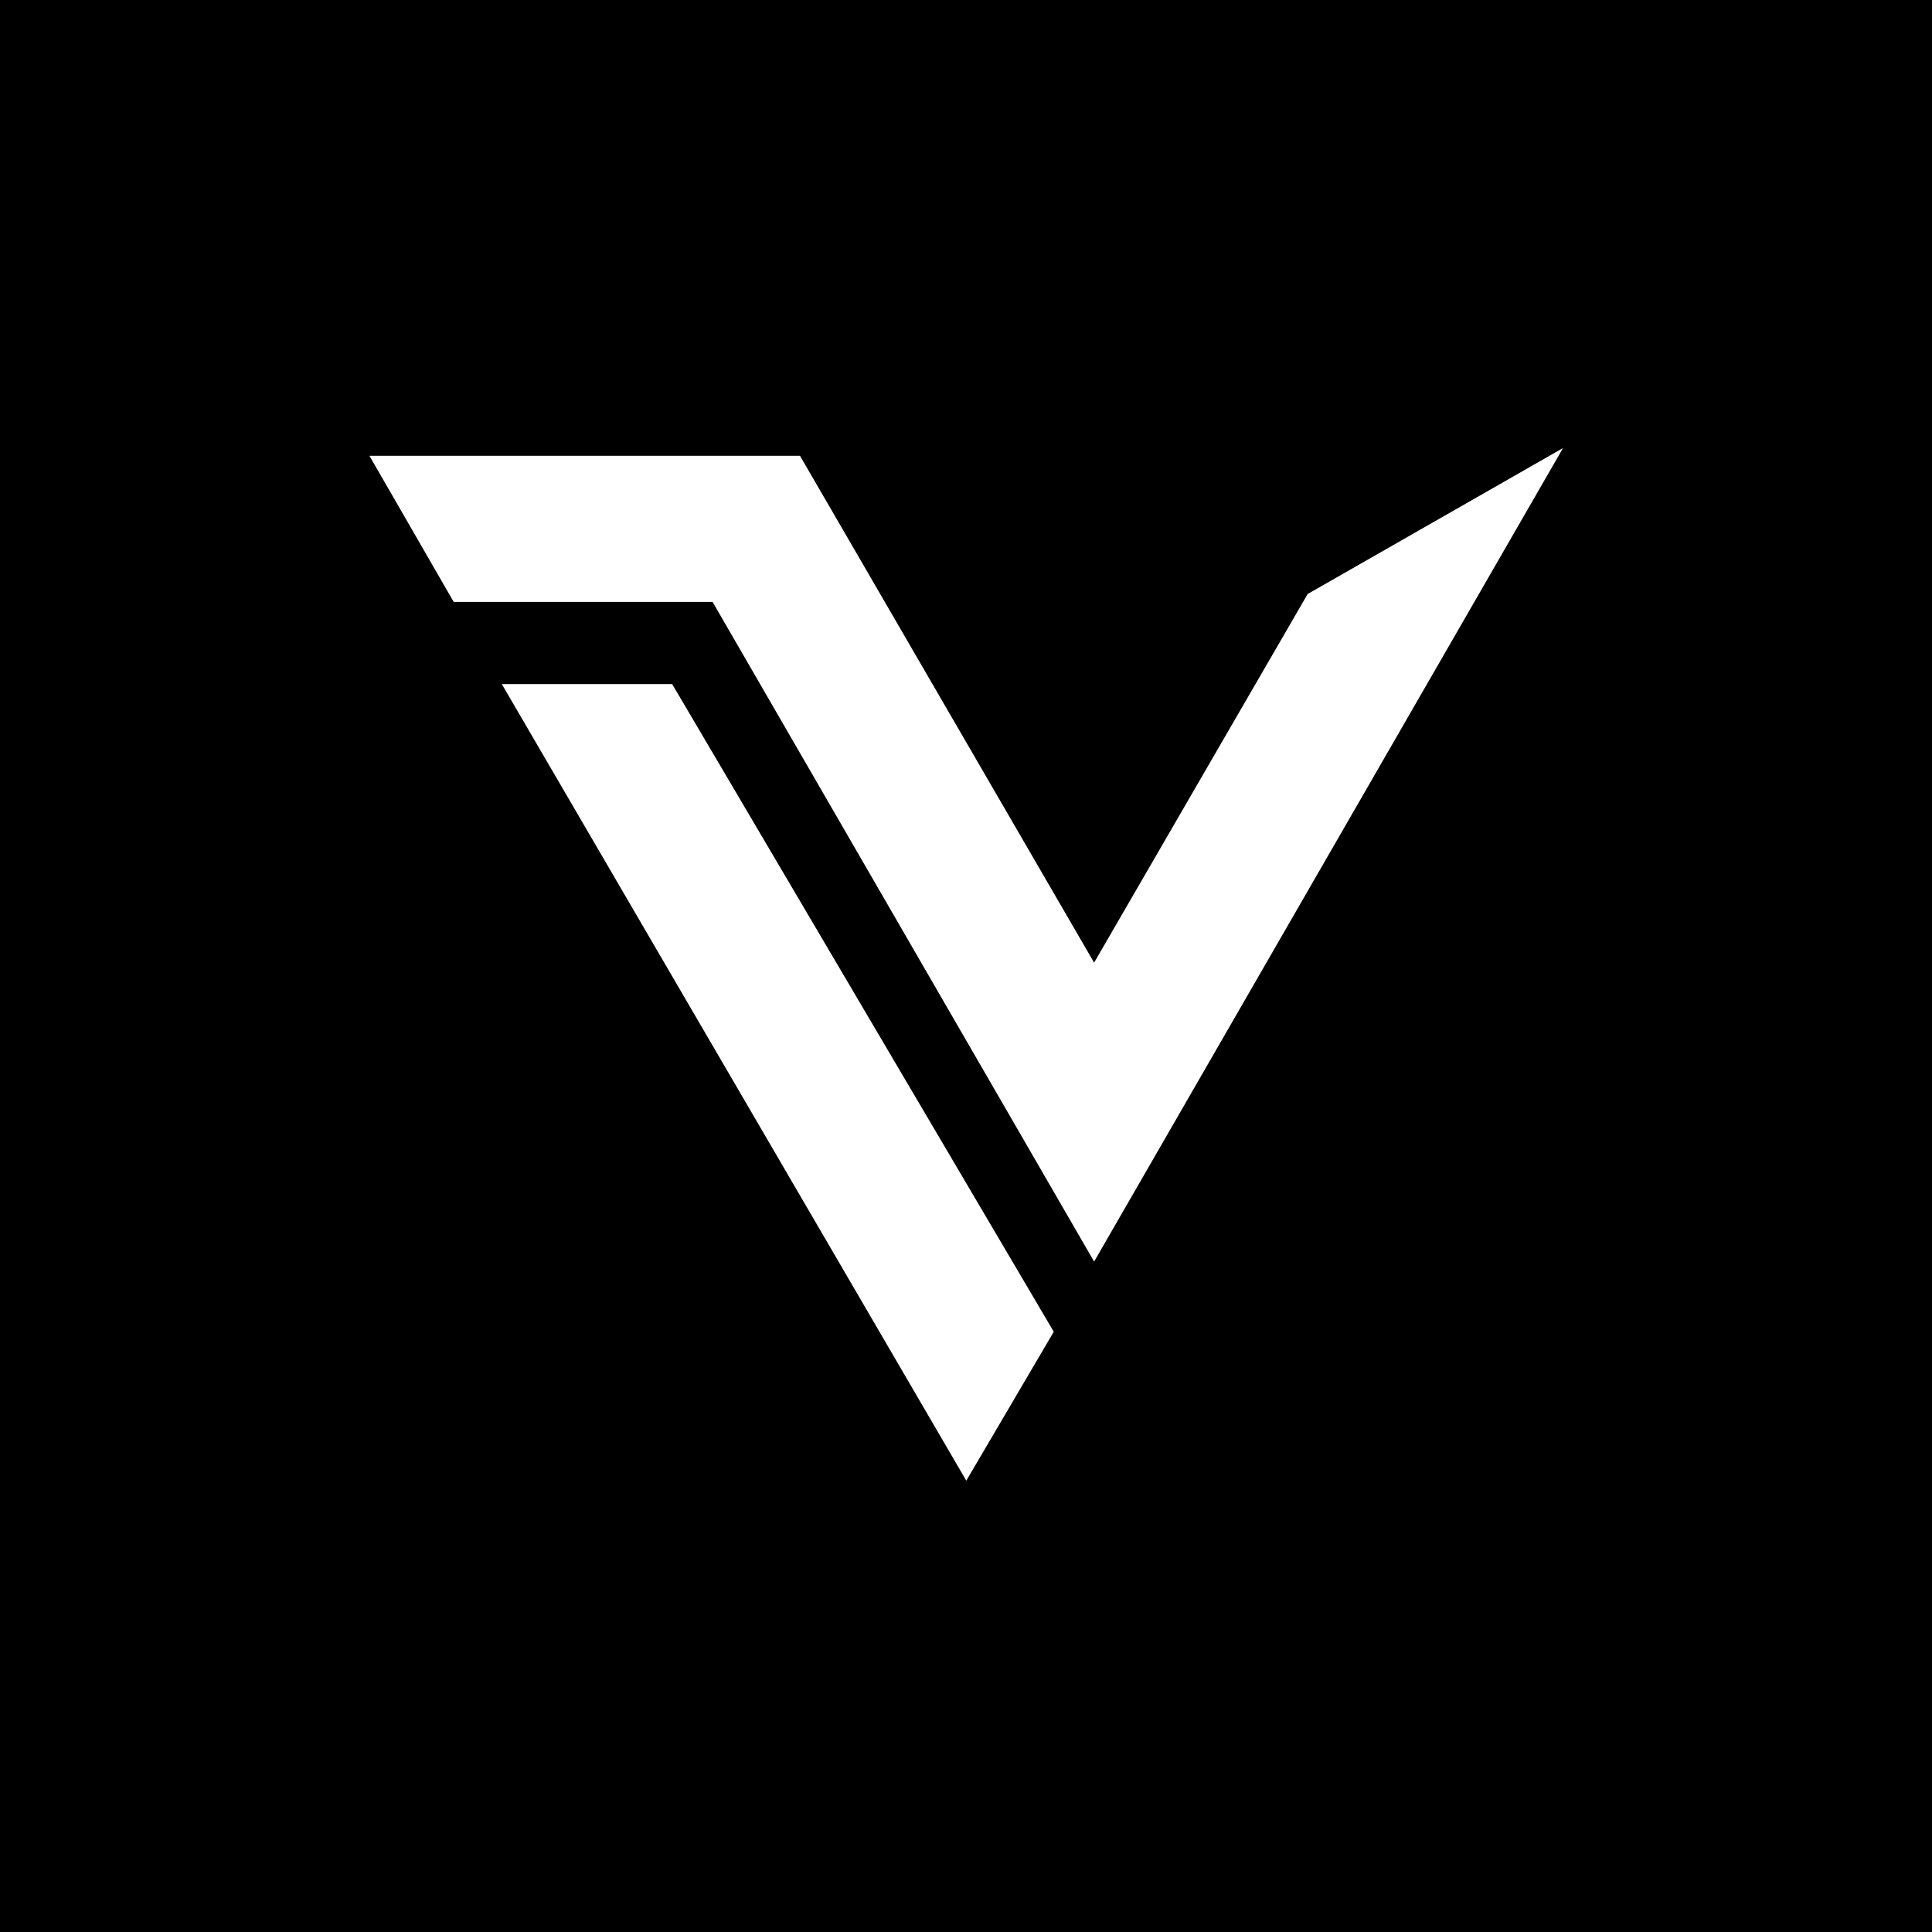 <svg width="32" height="32" viewBox="0 0 32 32" fill="none" xmlns="http://www.w3.org/2000/svg">
<rect width="32" height="32" fill="black"/>
<path d="M7.558 9.894L6.25 7.625H13.207L18.122 16.095L21.714 9.894L25.684 7.625L18.122 20.745L11.846 9.894H7.558Z" fill="white" stroke="white" stroke-width="0.151"/>
<path d="M16.005 24.375L8.443 11.406H11.09L17.366 22.058L16.005 24.375Z" fill="white" stroke="white" stroke-width="0.151"/>
</svg>
